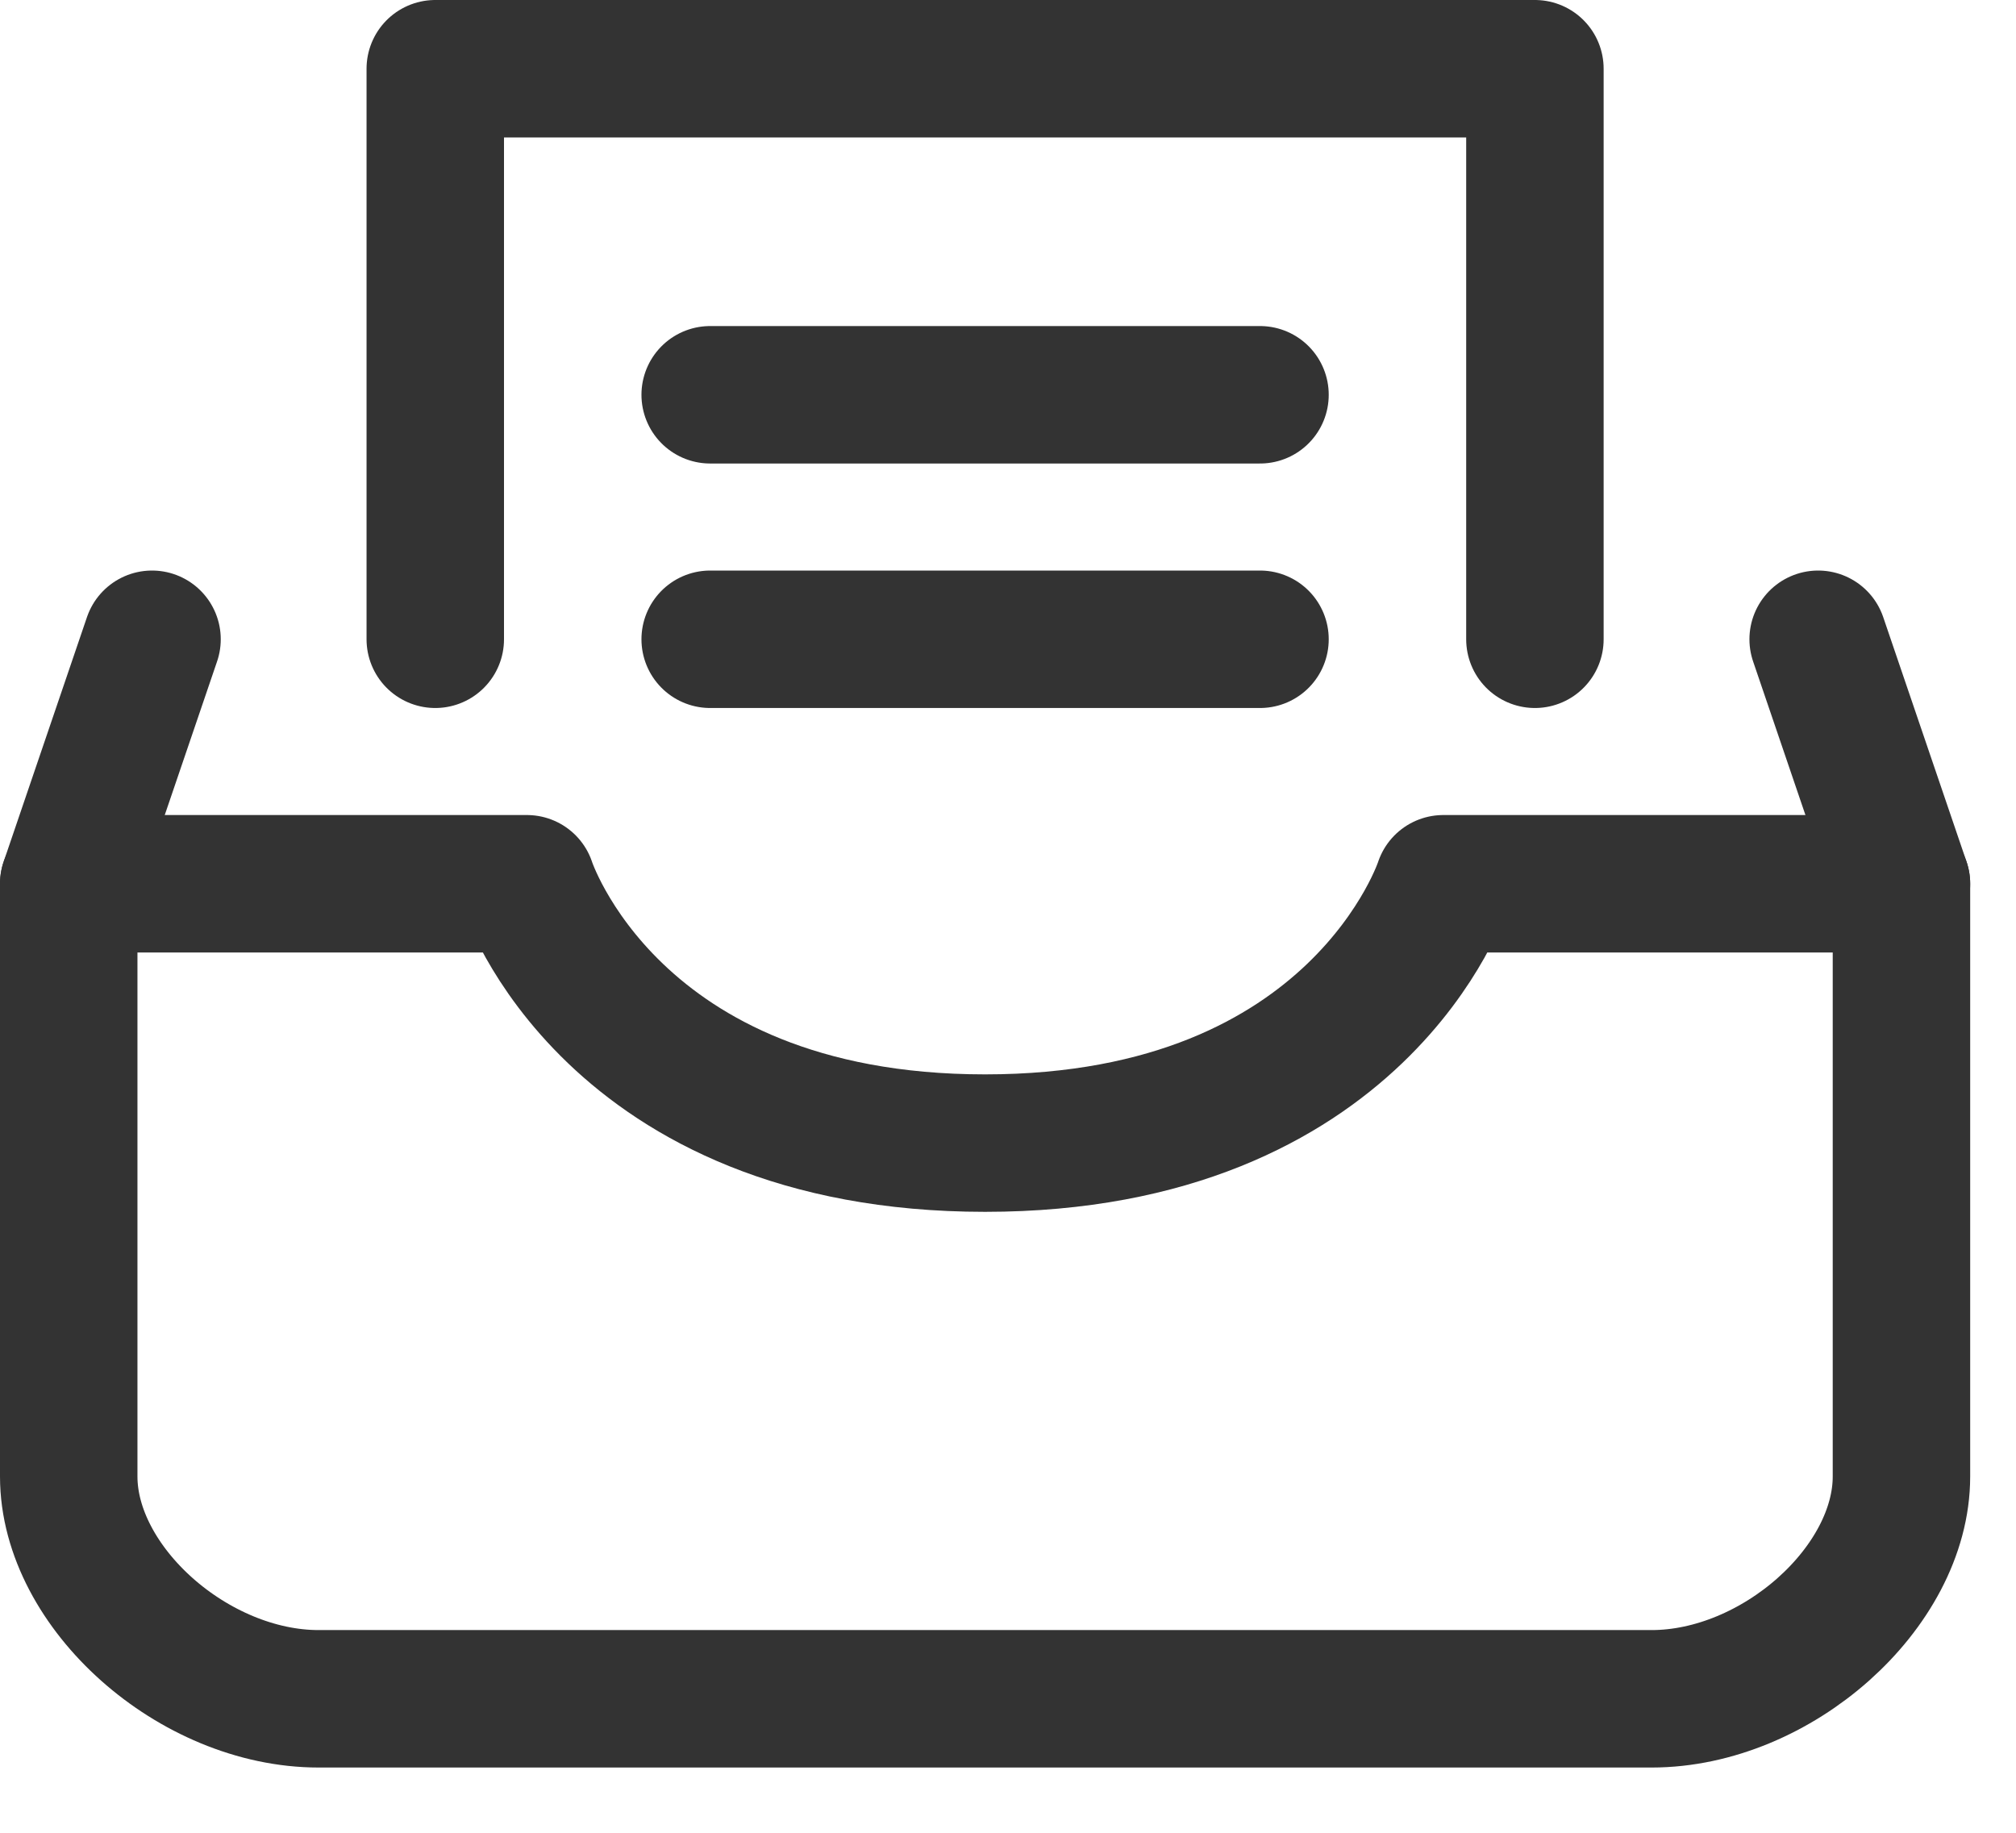 <svg width="22" height="20" viewBox="0 0 22 20" fill="none" xmlns="http://www.w3.org/2000/svg">
<path d="M0.75 9.644H5.75C5.75 9.644 6.659 12.474 10.75 12.474C14.841 12.474 15.75 9.644 15.75 9.644H20.75V16.112C20.75 17.325 19.386 18.538 18.023 18.538H3.477C2.114 18.538 0.75 17.325 0.75 16.112V9.644Z" stroke="#333333" stroke-width="1.5" stroke-miterlimit="4.62" stroke-linejoin="round"/>
<path d="M20.75 9.644L19.841 6.976M0.75 9.644L1.659 6.976" stroke="#333333" stroke-width="1.5" stroke-linecap="round" stroke-linejoin="round"/>
<path d="M7.75 4.308H13.75M7.75 6.976H13.75" stroke="#333333" stroke-width="1.5" stroke-linecap="round"/>
<path d="M4.75 6.976V0.75H16.75V6.976" stroke="#333333" stroke-width="1.5" stroke-linecap="round" stroke-linejoin="round"/>
</svg>
